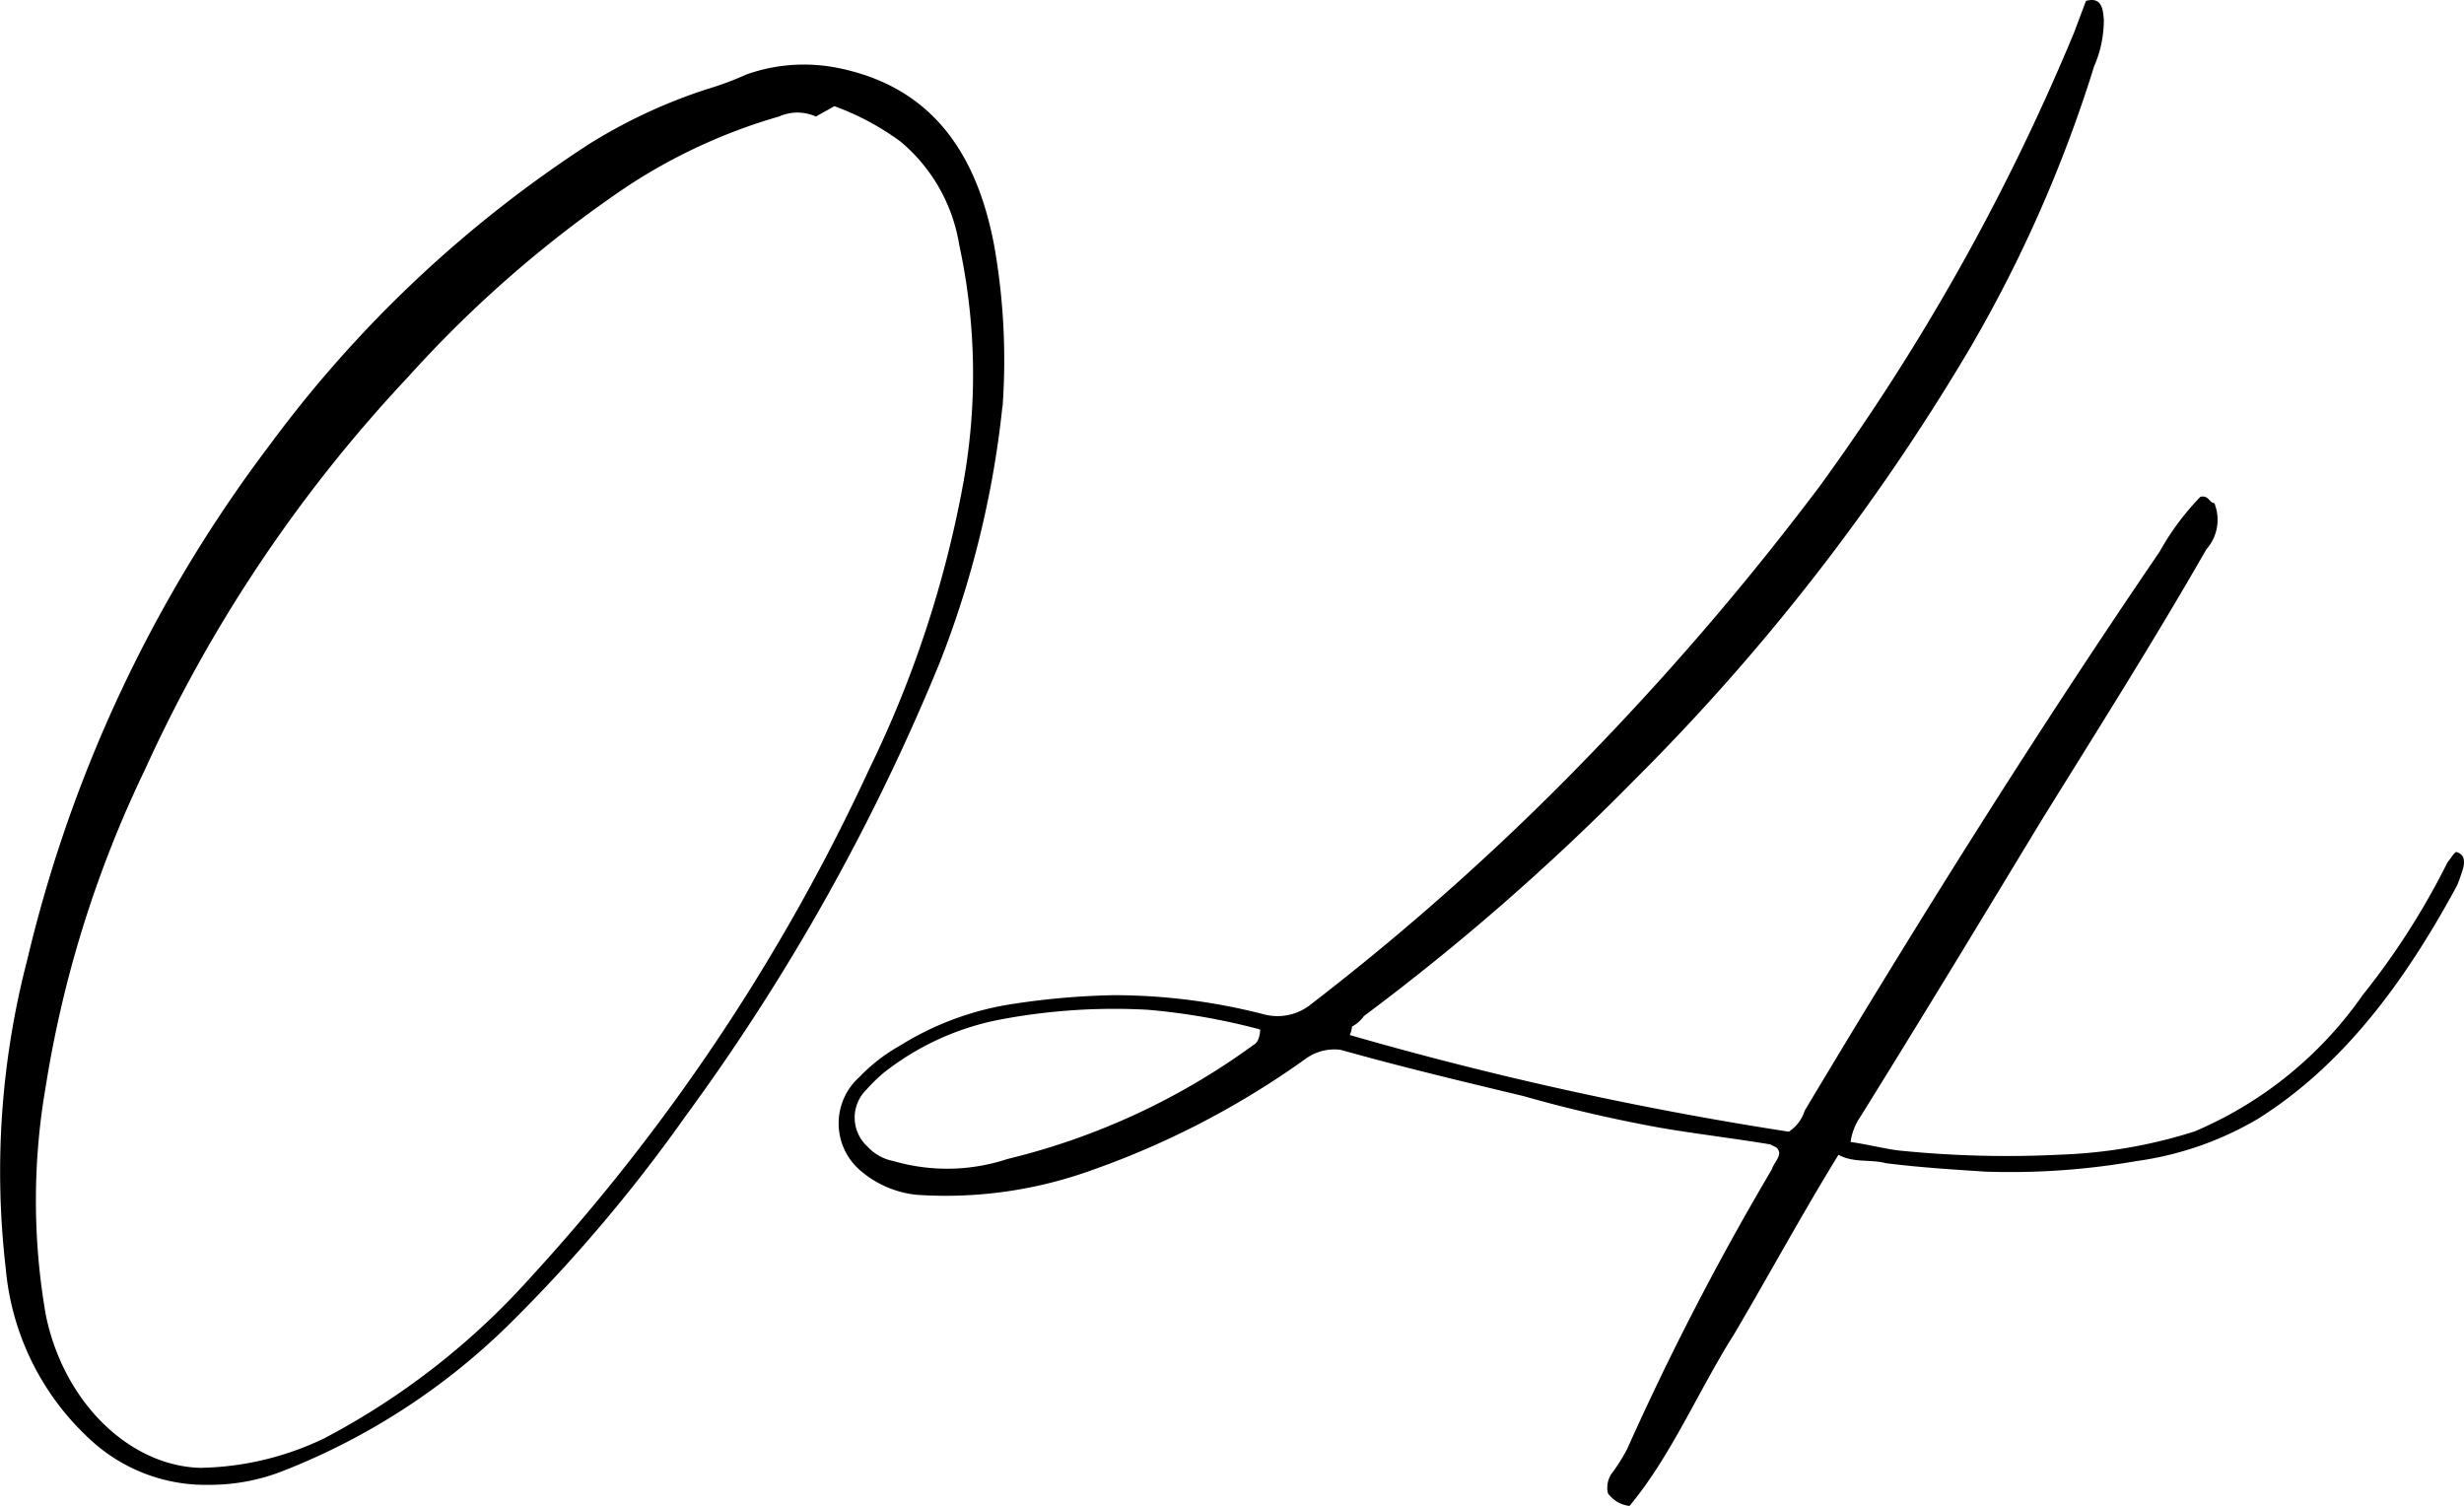 <svg xmlns="http://www.w3.org/2000/svg" width="90" height="55" viewBox="0 0 90 55">
  <g id="グループ_4" data-name="グループ 4" transform="translate(-1083 -4706)">
    <path id="パス_8" data-name="パス 8" d="M36.614,18.554a35.7,35.7,0,0,1-2.295,9.366,77.941,77.941,0,0,1-9.3,16.582,56.561,56.561,0,0,1-6.447,7.6,24.486,24.486,0,0,1-8.16,5.3,7.31,7.31,0,0,1-2.79.537,6.186,6.186,0,0,1-4.28-1.612,9.64,9.64,0,0,1-3.133-6.3A30.682,30.682,0,0,1,1,38.744,50.37,50.37,0,0,1,9.867,19.936,44.776,44.776,0,0,1,21.529,8.958a19.468,19.468,0,0,1,4.3-2,11.434,11.434,0,0,0,1.443-.537,6.29,6.29,0,0,1,3.355-.231c3,.614,4.972,2.61,5.694,6.525a23.966,23.966,0,0,1,.3,5.834M29.8,7.96a1.646,1.646,0,0,0-1.347,0,20.246,20.246,0,0,0-5.63,2.61A43.441,43.441,0,0,0,14.9,17.479,52.845,52.845,0,0,0,5.286,31.835,41.646,41.646,0,0,0,1.664,43.427a24.34,24.34,0,0,0,.006,8.291c.653,3.224,3.069,5.527,5.641,5.6a10.818,10.818,0,0,0,4.527-1.075,26.907,26.907,0,0,0,7.5-5.834A72.354,72.354,0,0,0,31.767,31.758a40.275,40.275,0,0,0,3.424-10.44,22.347,22.347,0,0,0-.155-8.675A6.2,6.2,0,0,0,32.9,8.881a9.559,9.559,0,0,0-2.427-1.3c-.245.153-.426.23-.671.384" transform="translate(1083 4702.296)"/>
    <path id="パス_9" data-name="パス 9" d="M148.659.035c.538-.154.628.23.654.691a4.179,4.179,0,0,1-.352,1.689A49.53,49.53,0,0,1,144.435,12.7a79.107,79.107,0,0,1-12.293,15.814,85.728,85.728,0,0,1-9.856,8.6,1.233,1.233,0,0,1-.437.384.762.762,0,0,1-.08.307,128.906,128.906,0,0,0,16.037,3.531,1.417,1.417,0,0,0,.581-.768c4.178-6.985,8.463-13.818,12.966-20.42a9.469,9.469,0,0,1,1.487-2c.3-.077.335.231.511.231a1.626,1.626,0,0,1-.294,1.688c-1.935,3.378-3.976,6.6-6.022,9.9-2.185,3.609-4.37,7.217-6.614,10.824a2.119,2.119,0,0,0-.357.922c.58.077,1.155.23,1.735.307a38.664,38.664,0,0,0,5.964.153,18.165,18.165,0,0,0,4.862-.845,14.27,14.27,0,0,0,6.148-4.989,27.091,27.091,0,0,0,3.091-4.837c.128-.153.2-.306.319-.384.288.077.33.307.25.614-.075.23-.149.46-.219.614-1.951,3.608-4.21,6.6-7.273,8.521A11.911,11.911,0,0,1,150.5,42.41a26.665,26.665,0,0,1-5.533.384c-1.166-.077-2.391-.153-3.61-.307-.575-.153-1.172,0-1.736-.307-1.322,2.15-2.532,4.376-3.795,6.525-1.316,2.073-2.3,4.453-3.837,6.3a1.119,1.119,0,0,1-.788-.461.9.9,0,0,1,.171-.768,6.7,6.7,0,0,0,.528-.844,101.493,101.493,0,0,1,5.282-10.211c.075-.23.261-.384.277-.614-.042-.231-.218-.231-.33-.307-1.39-.23-2.726-.384-4.057-.614-1.677-.307-3.349-.691-4.957-1.151-2.247-.538-4.494-1.075-6.677-1.689a1.783,1.783,0,0,0-1.251.307,31.122,31.122,0,0,1-7.782,4.068,15.7,15.7,0,0,1-6.449.921,3.733,3.733,0,0,1-2.1-.921,2.267,2.267,0,0,1,0-3.378,6.35,6.35,0,0,1,1.486-1.151,10.852,10.852,0,0,1,4.208-1.535,27.534,27.534,0,0,1,3.594-.307,21.966,21.966,0,0,1,5.458.691,1.949,1.949,0,0,0,1.784-.384,92.956,92.956,0,0,0,10.5-9.443,103.176,103.176,0,0,0,8.04-9.442,80.6,80.6,0,0,0,9.3-16.582l.432-1.151M118.505,37.574c-.005.077-.059,0-.117,0a23.816,23.816,0,0,0-3.993-.691,22.312,22.312,0,0,0-5.533.384,9.887,9.887,0,0,0-4.117,1.919,6.221,6.221,0,0,0-.629.614,1.429,1.429,0,0,0,.031,2.072,1.734,1.734,0,0,0,.958.537,7.013,7.013,0,0,0,4.164-.076,25.331,25.331,0,0,0,8.958-4.146c.122-.077.245-.153.277-.614" transform="translate(1010.531 4706)"/>
  </g>
</svg>
